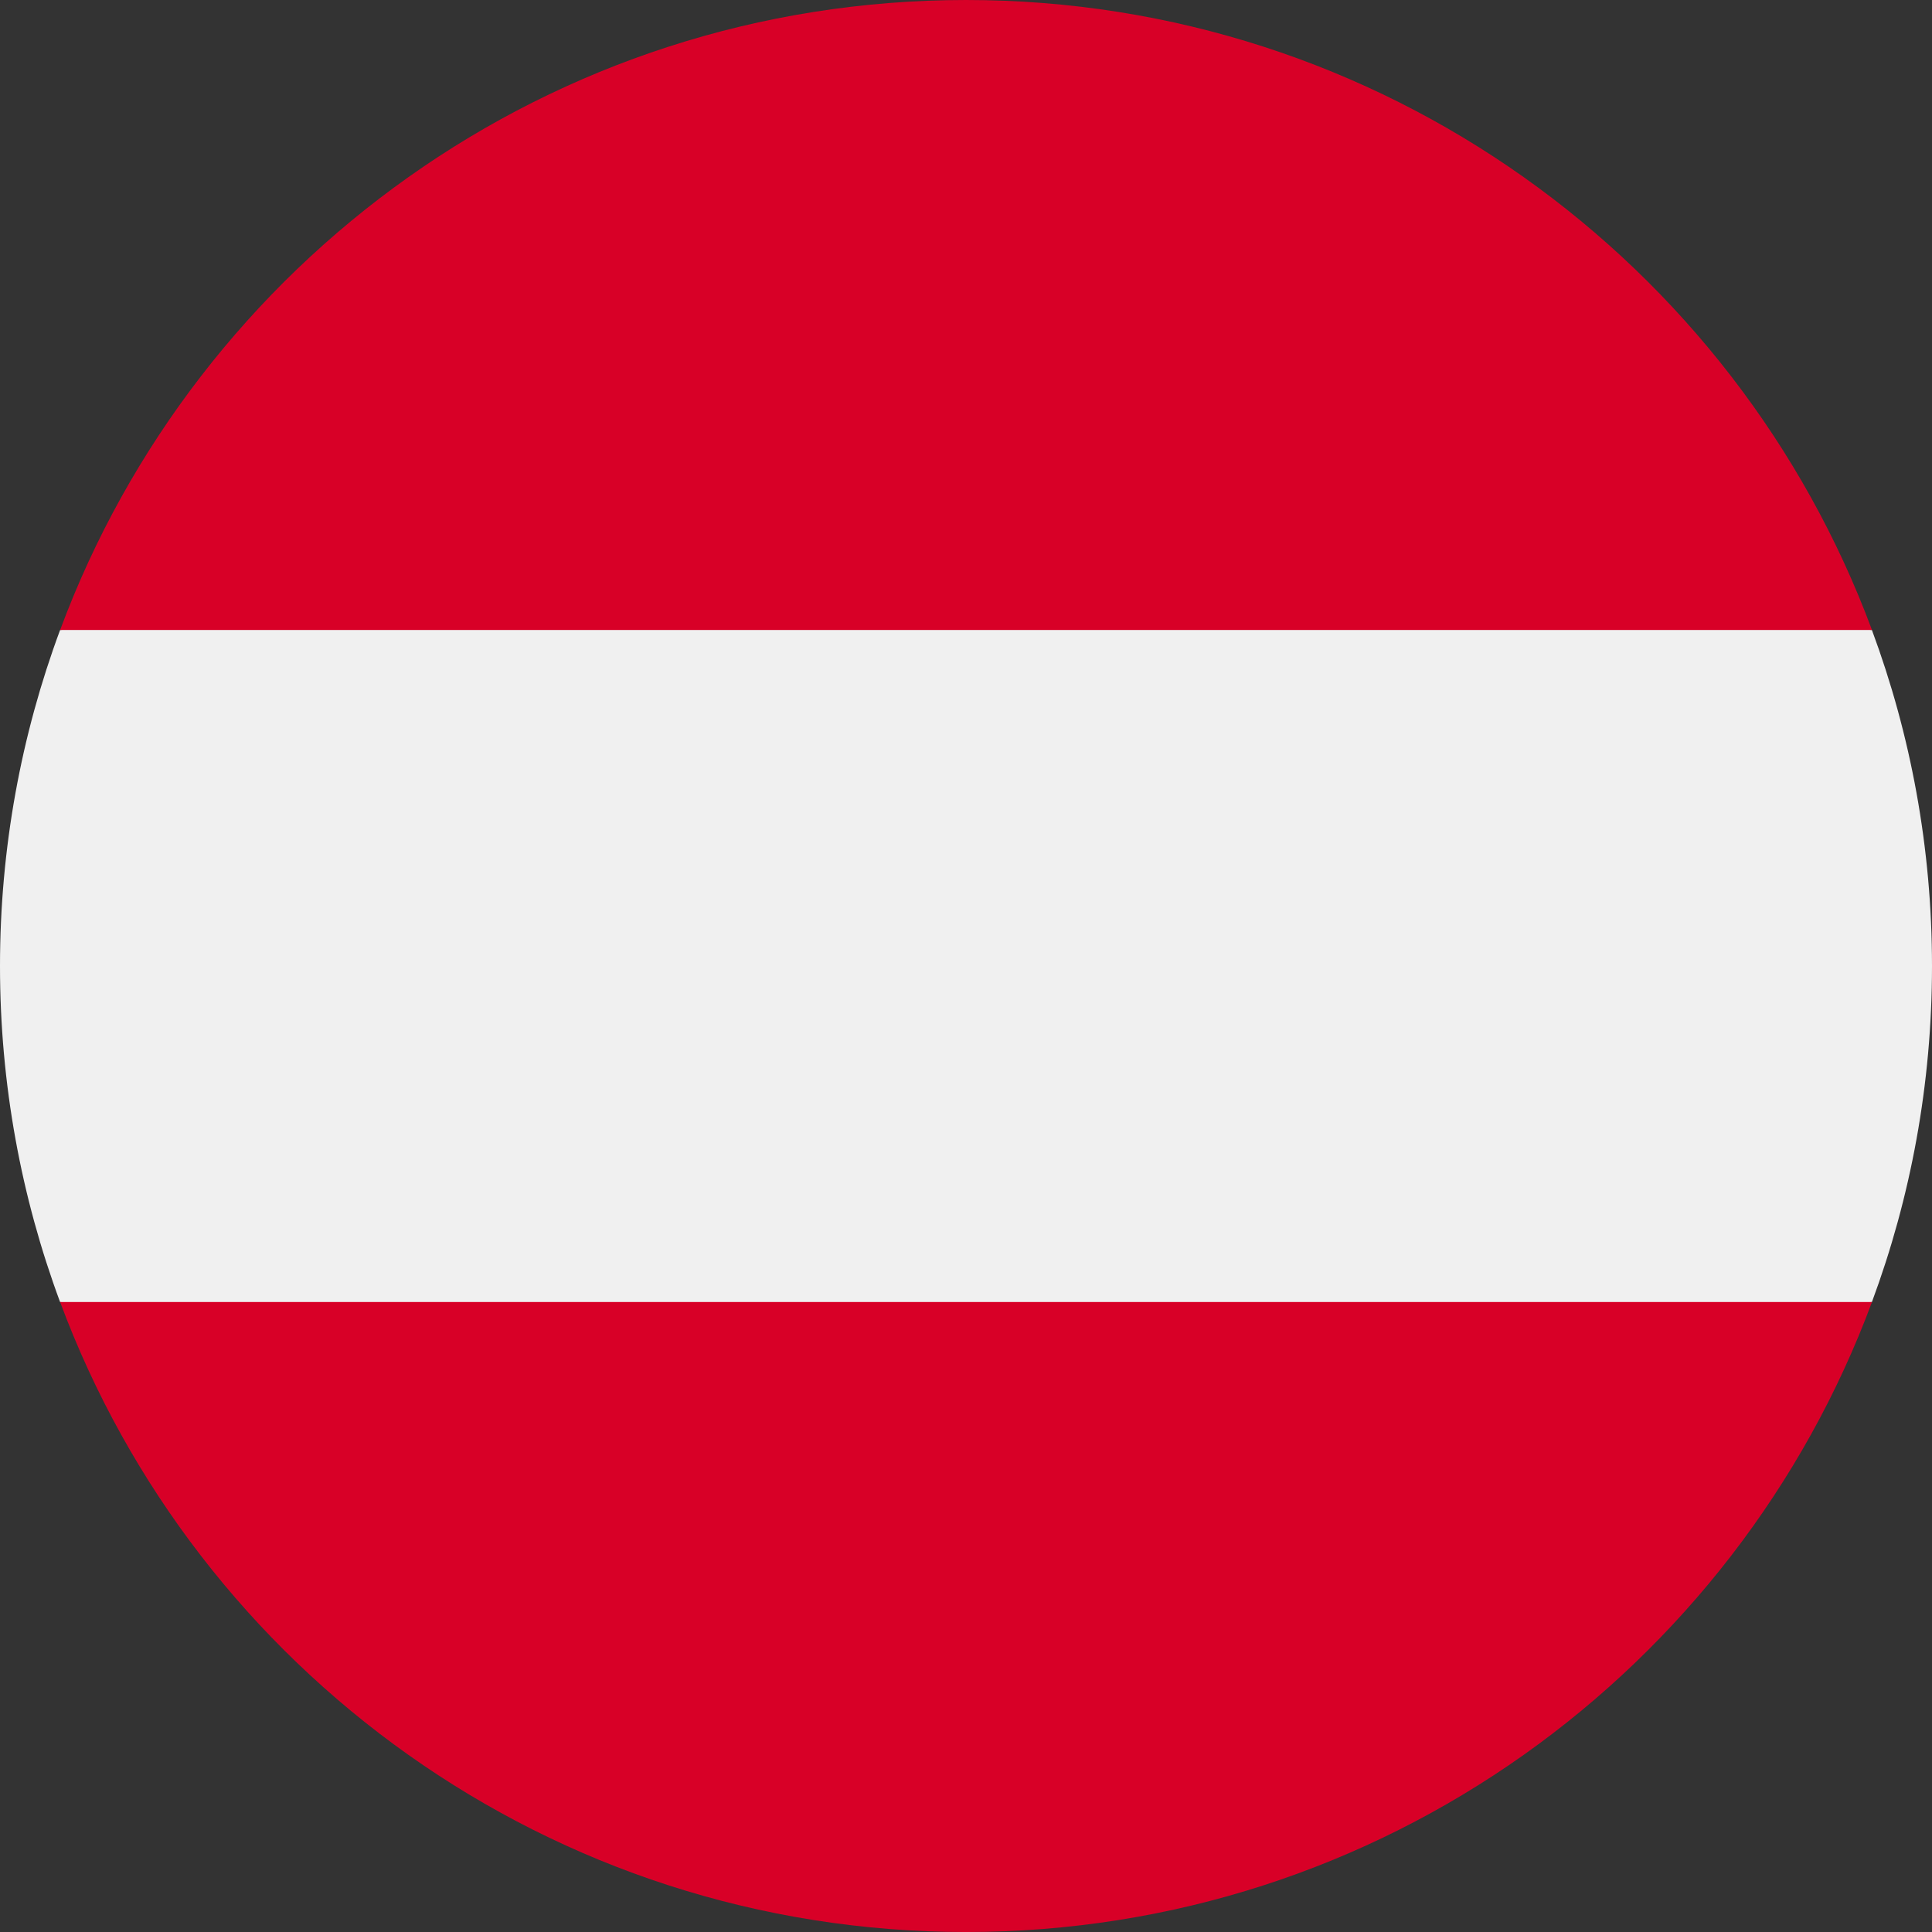<svg width="128" height="128" viewBox="0 0 128 128" fill="none" xmlns="http://www.w3.org/2000/svg">
<rect x="0" y="0" width="128" height="128" fill="#333333" stroke="none"/>
<g clip-path="url(#clip0_1426_122550)">
<path d="M124.019 86.263C126.592 79.329 128 71.83 128 64.002C128 56.173 126.592 48.675 124.019 41.741L64 36.176L3.981 41.741C1.408 48.675 0 56.173 0 64.002C0 71.83 1.408 79.329 3.981 86.263L64 91.828L124.019 86.263Z" fill="#F0F0F0"/>
<path d="M64.004 128.001C91.521 128.001 114.98 110.633 124.023 86.262H3.984C13.027 110.633 36.486 128.001 64.004 128.001Z" fill="#D80027"/>
<path d="M64.004 0C36.486 0 13.027 17.368 3.984 41.739H124.023C114.98 17.368 91.521 0 64.004 0Z" fill="#D80027"/>
</g>
<defs>
<clipPath id="clip0_1426_122550">
<rect width="128" height="128" fill="white"/>
</clipPath>
</defs>
</svg>
